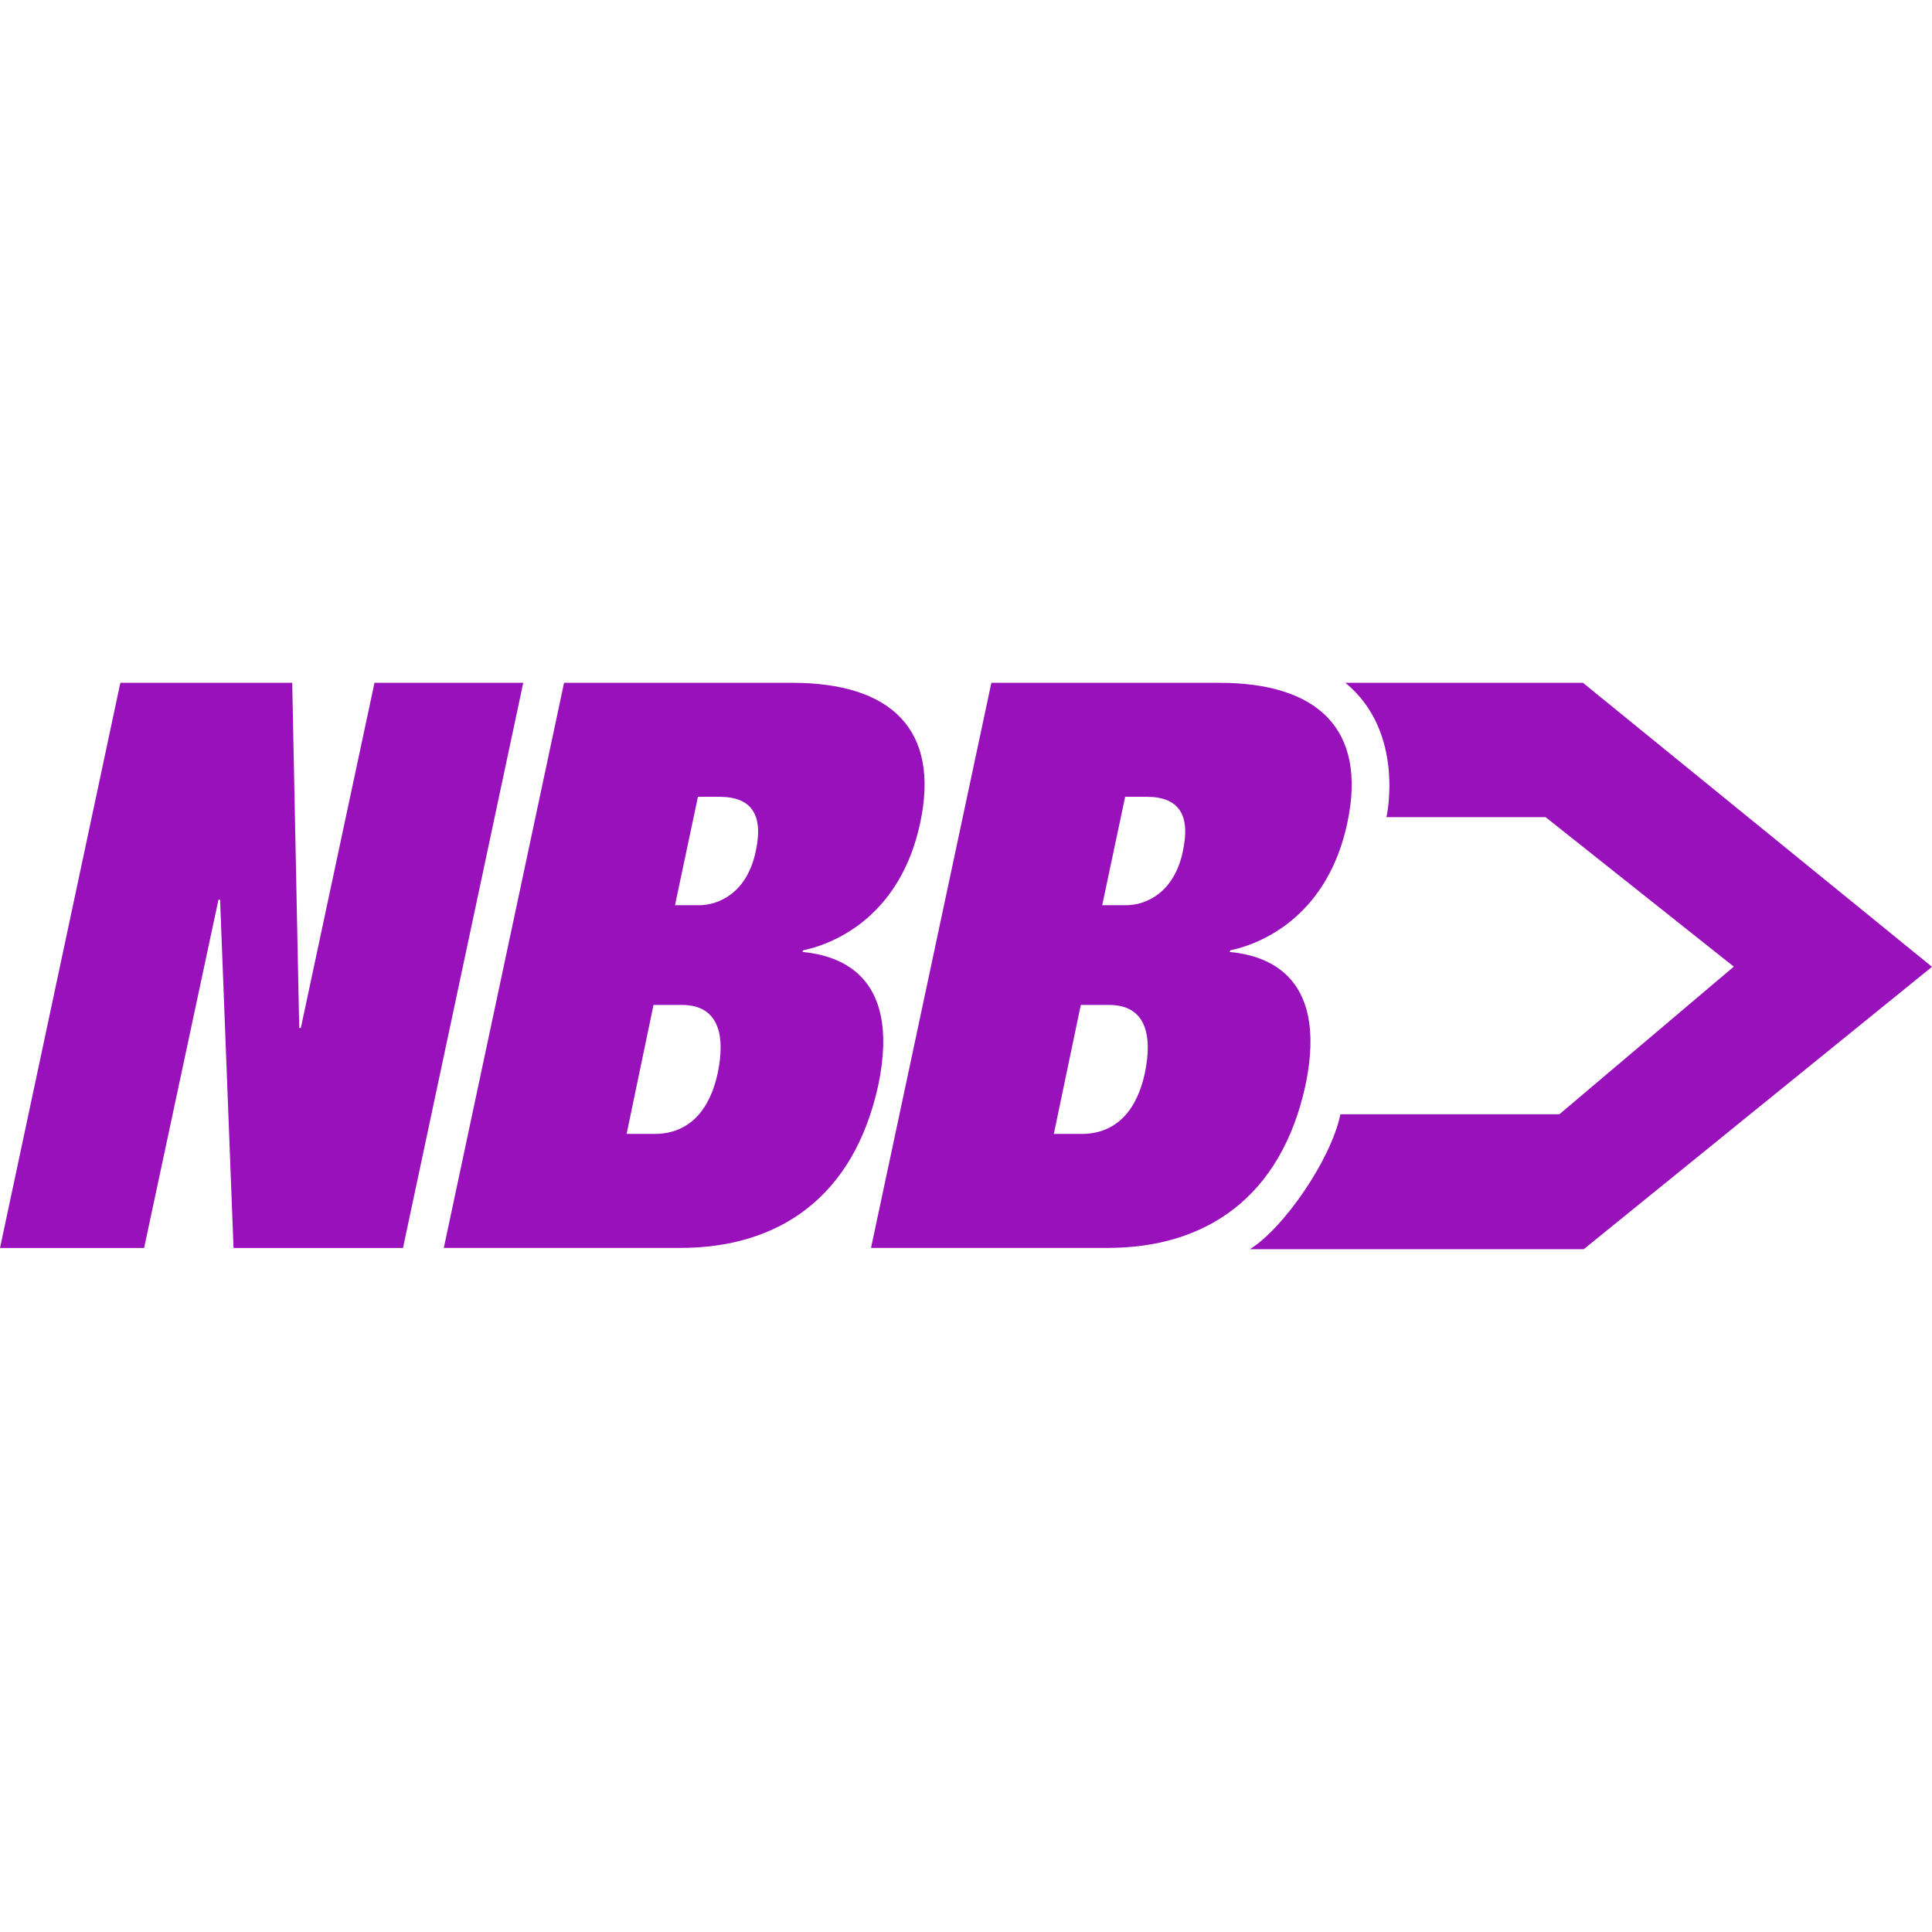 <svg role="img" width="32px" height="32px" viewBox="0 0 24 24" xmlns="http://www.w3.org/2000/svg"><title>NBB</title><path fill="#91b5a" d="M2.714 11.176h.02l.167 4.327h2.105L6.5 8.482H4.652l-.915 4.288h-.02L3.63 8.482H1.495L0 15.503h1.79zm7.254.649l.01-.02c.462-.098 1.219-.481 1.453-1.583.248-1.16-.362-1.74-1.59-1.74H7.007l-1.494 7.02h2.94c1.209 0 2.153-.619 2.458-2.025.295-1.416-.549-1.613-.944-1.652zm-1.052 1.504c-.099.462-.354.757-.787.757h-.345l.334-1.602h.354c.454 0 .542.373.444.845zm.472-2.753c-.108.511-.452.669-.708.669h-.295l.285-1.347h.266c.403 0 .55.225.452.678zm6.83 2.901c.295-1.416-.55-1.613-.944-1.652l.01-.02c.462-.098 1.219-.481 1.453-1.583.248-1.16-.362-1.74-1.591-1.74h-2.831l-1.495 7.02h2.94c1.21 0 2.153-.619 2.458-2.025zm-1.996-.148c-.098.462-.354.757-.787.757h-.344l.335-1.602h.354c.452 0 .54.373.442.845zm.472-2.753c-.108.511-.453.669-.708.669h-.294l.285-1.347h.266c.402 0 .55.225.45.678zm4.97-2.094h-2.951c.75.615.51 1.669.51 1.669H19.2l2.338 1.857-2.167 1.834h-2.72c-.117.568-.712 1.424-1.125 1.676h4.148L24 12.01z"/></svg>